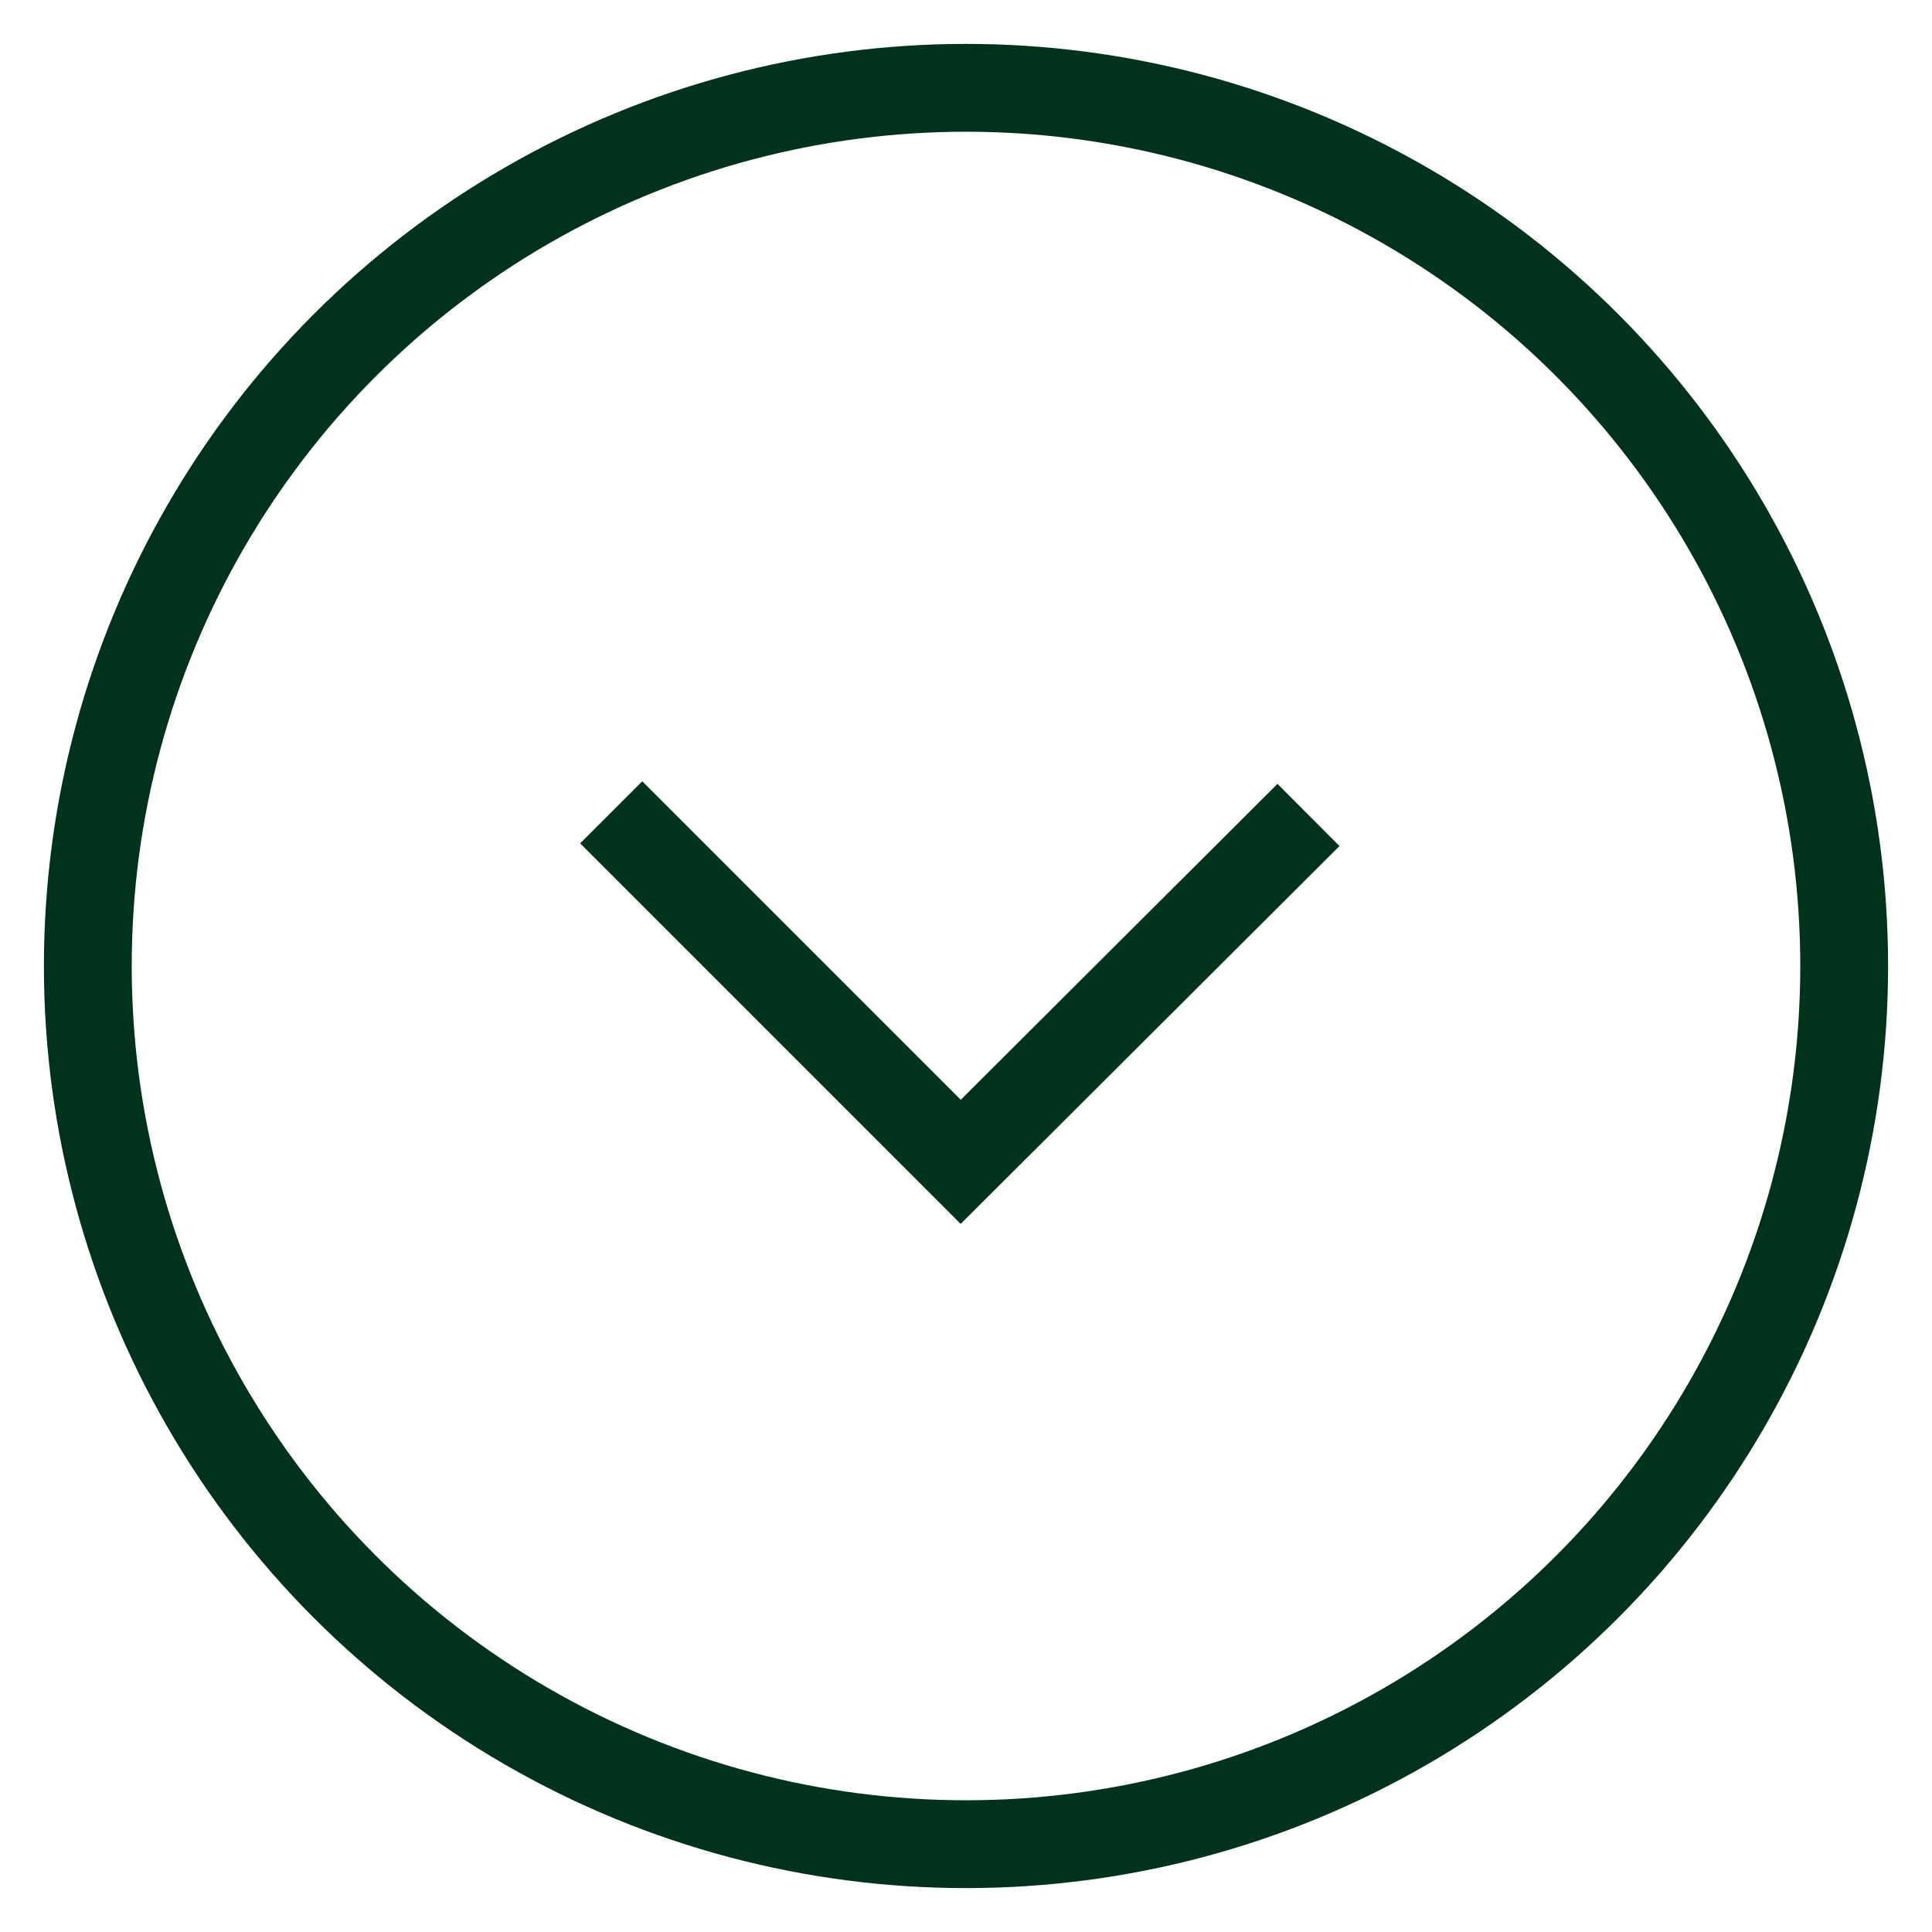 <?xml version="1.0" encoding="UTF-8"?>
<svg id="main" xmlns="http://www.w3.org/2000/svg" viewBox="0 0 22 22">
  <defs>
    <style>
      .cls-1 {
        fill: none;
        stroke: #00321c;
        stroke-miterlimit: 10;
      }
    </style>
  </defs>
  <circle class="cls-1" cx="11" cy="11" r="10"/>
  <polyline class="cls-1" points="14.9 9.28 10.94 13.23 6.96 9.25"/>
</svg>